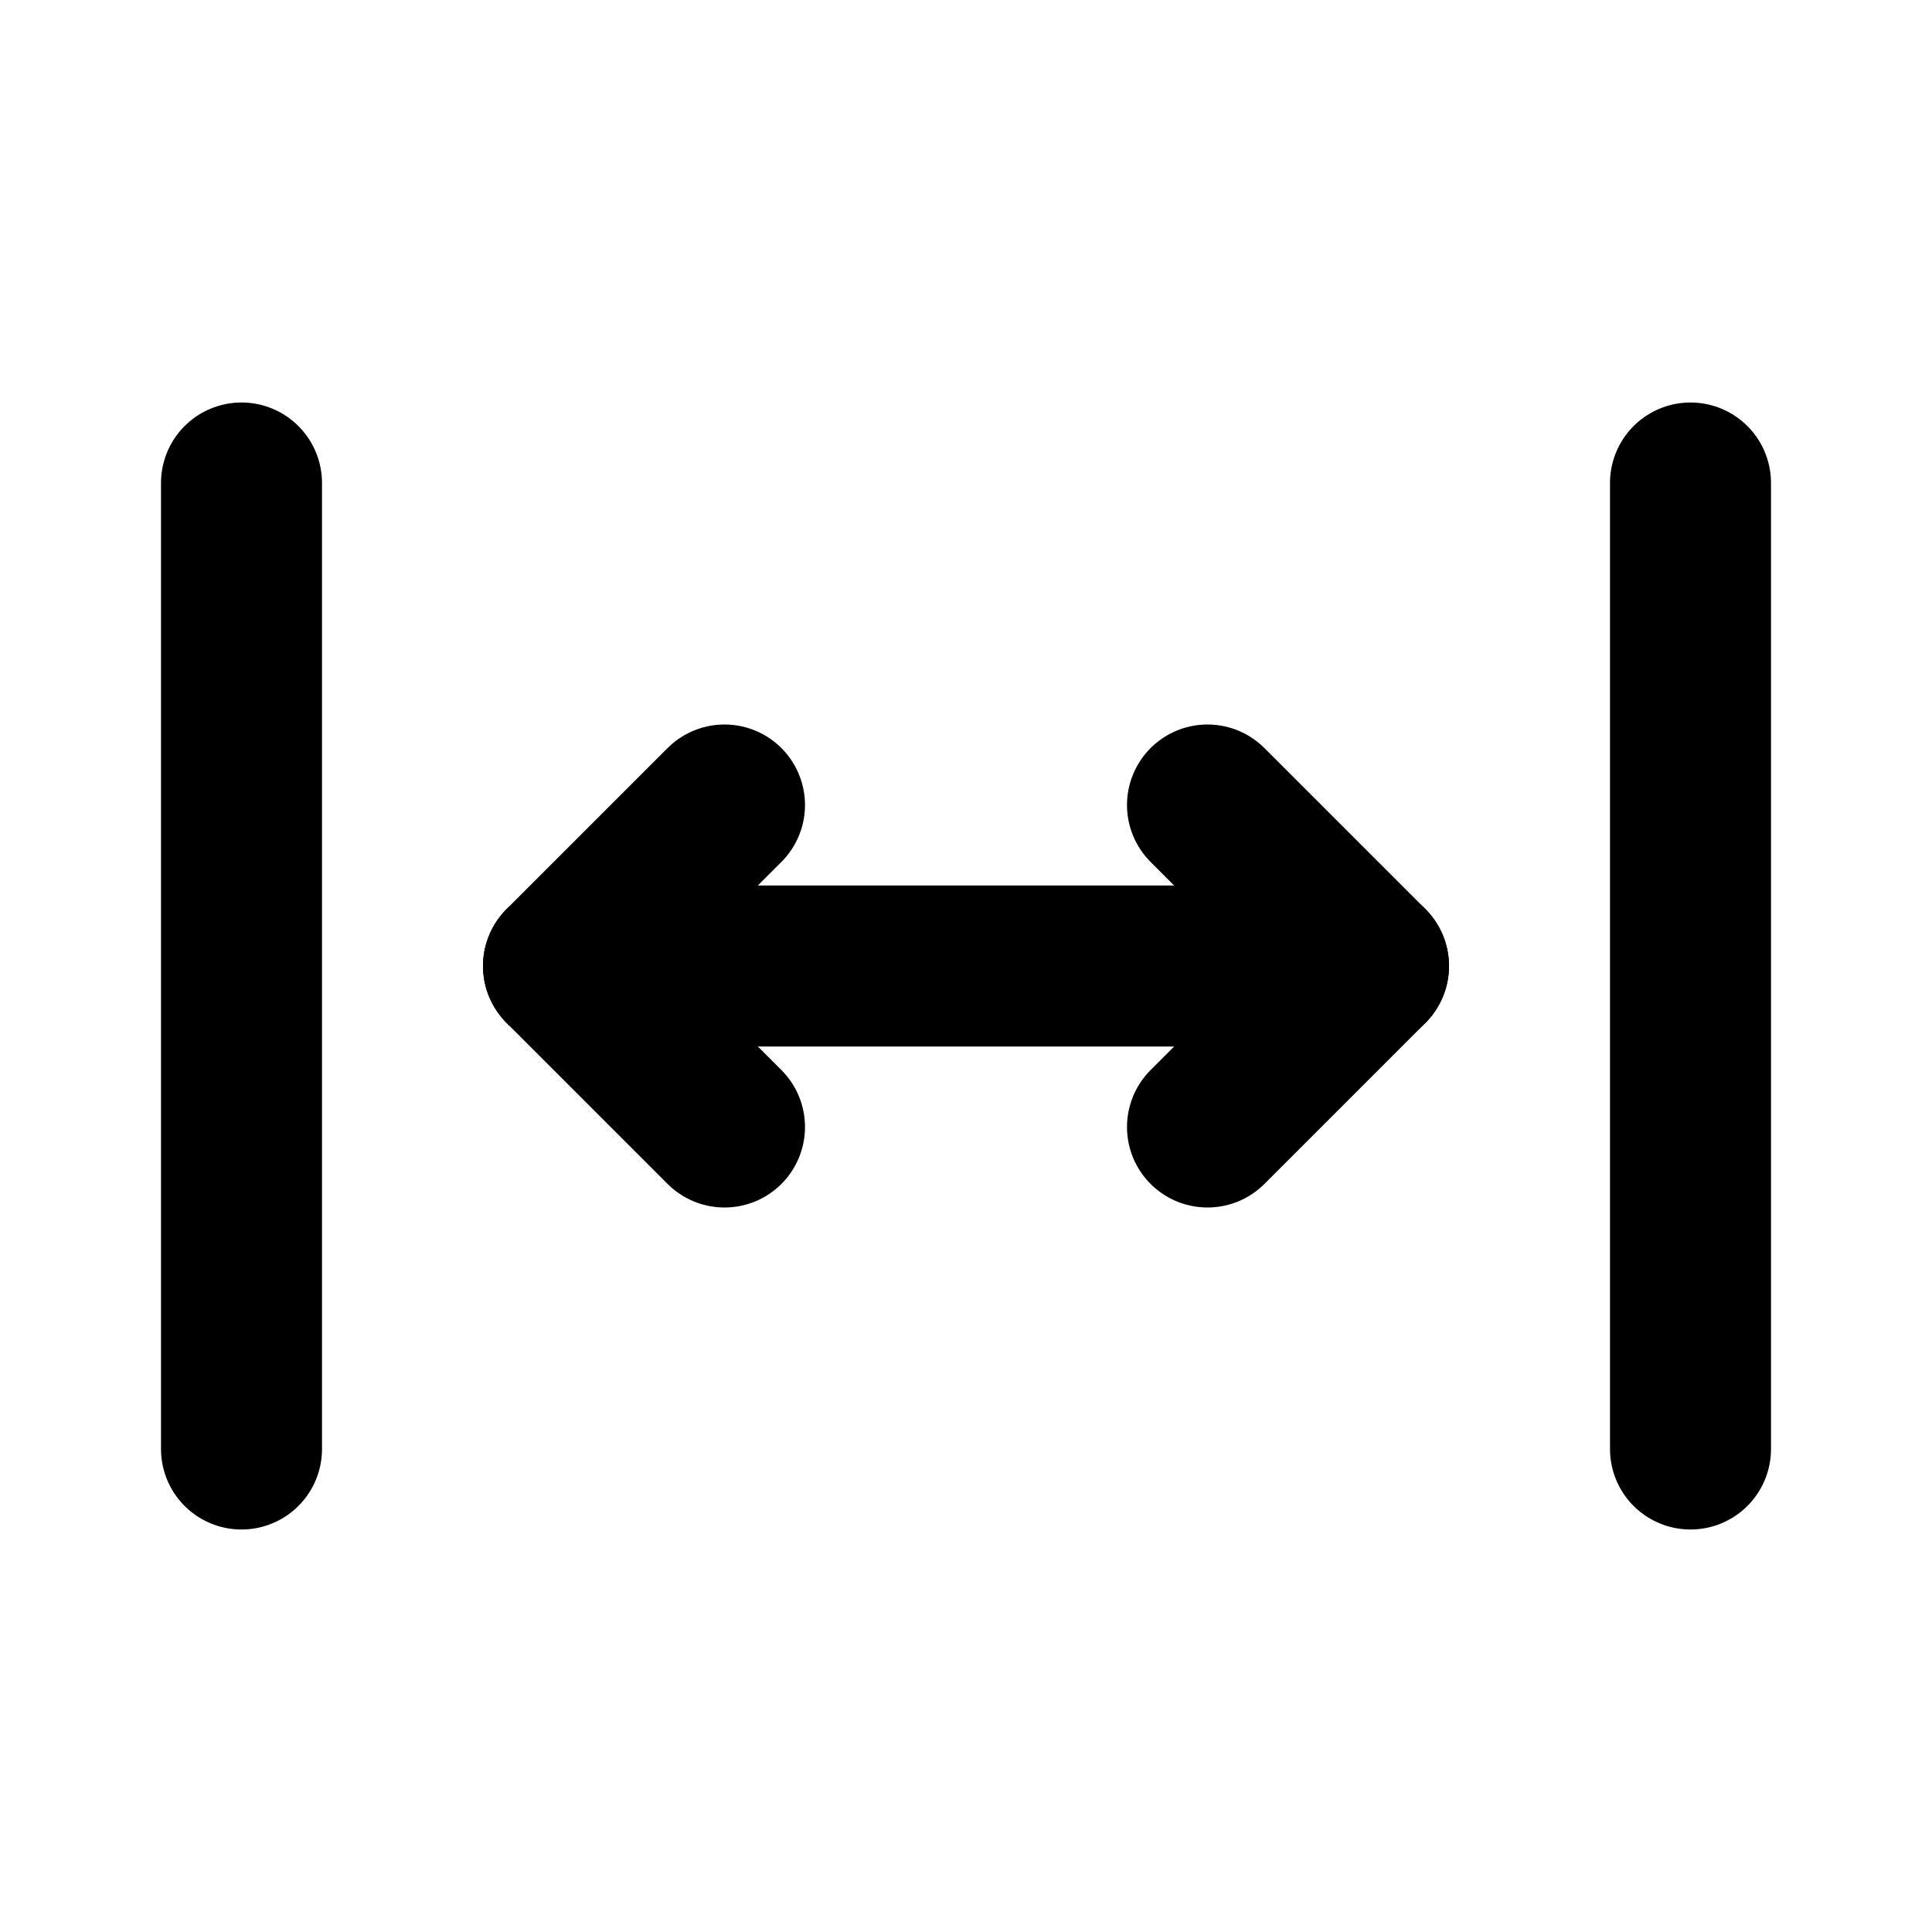 <?xml version="1.0" encoding="utf-8"?>
<svg fill="#000000" width="800px" height="800px" viewBox="0 0 24 24" id="left-right-scroll-bar" data-name="Flat Line" xmlns="http://www.w3.org/2000/svg" class="icon flat-line"><polyline id="primary" points="15 10 17 12 15 14" style="fill: none; stroke: rgb(0, 0, 0); stroke-linecap: round; stroke-linejoin: round; stroke-width: 2;"></polyline><polyline id="primary-2" data-name="primary" points="9 14 7 12 9 10" style="fill: none; stroke: rgb(0, 0, 0); stroke-linecap: round; stroke-linejoin: round; stroke-width: 2;"></polyline><path id="primary-3" data-name="primary" d="M21,6V18M3,6V18m14-6H7" style="fill: none; stroke: rgb(0, 0, 0); stroke-linecap: round; stroke-linejoin: round; stroke-width: 2;"></path></svg>